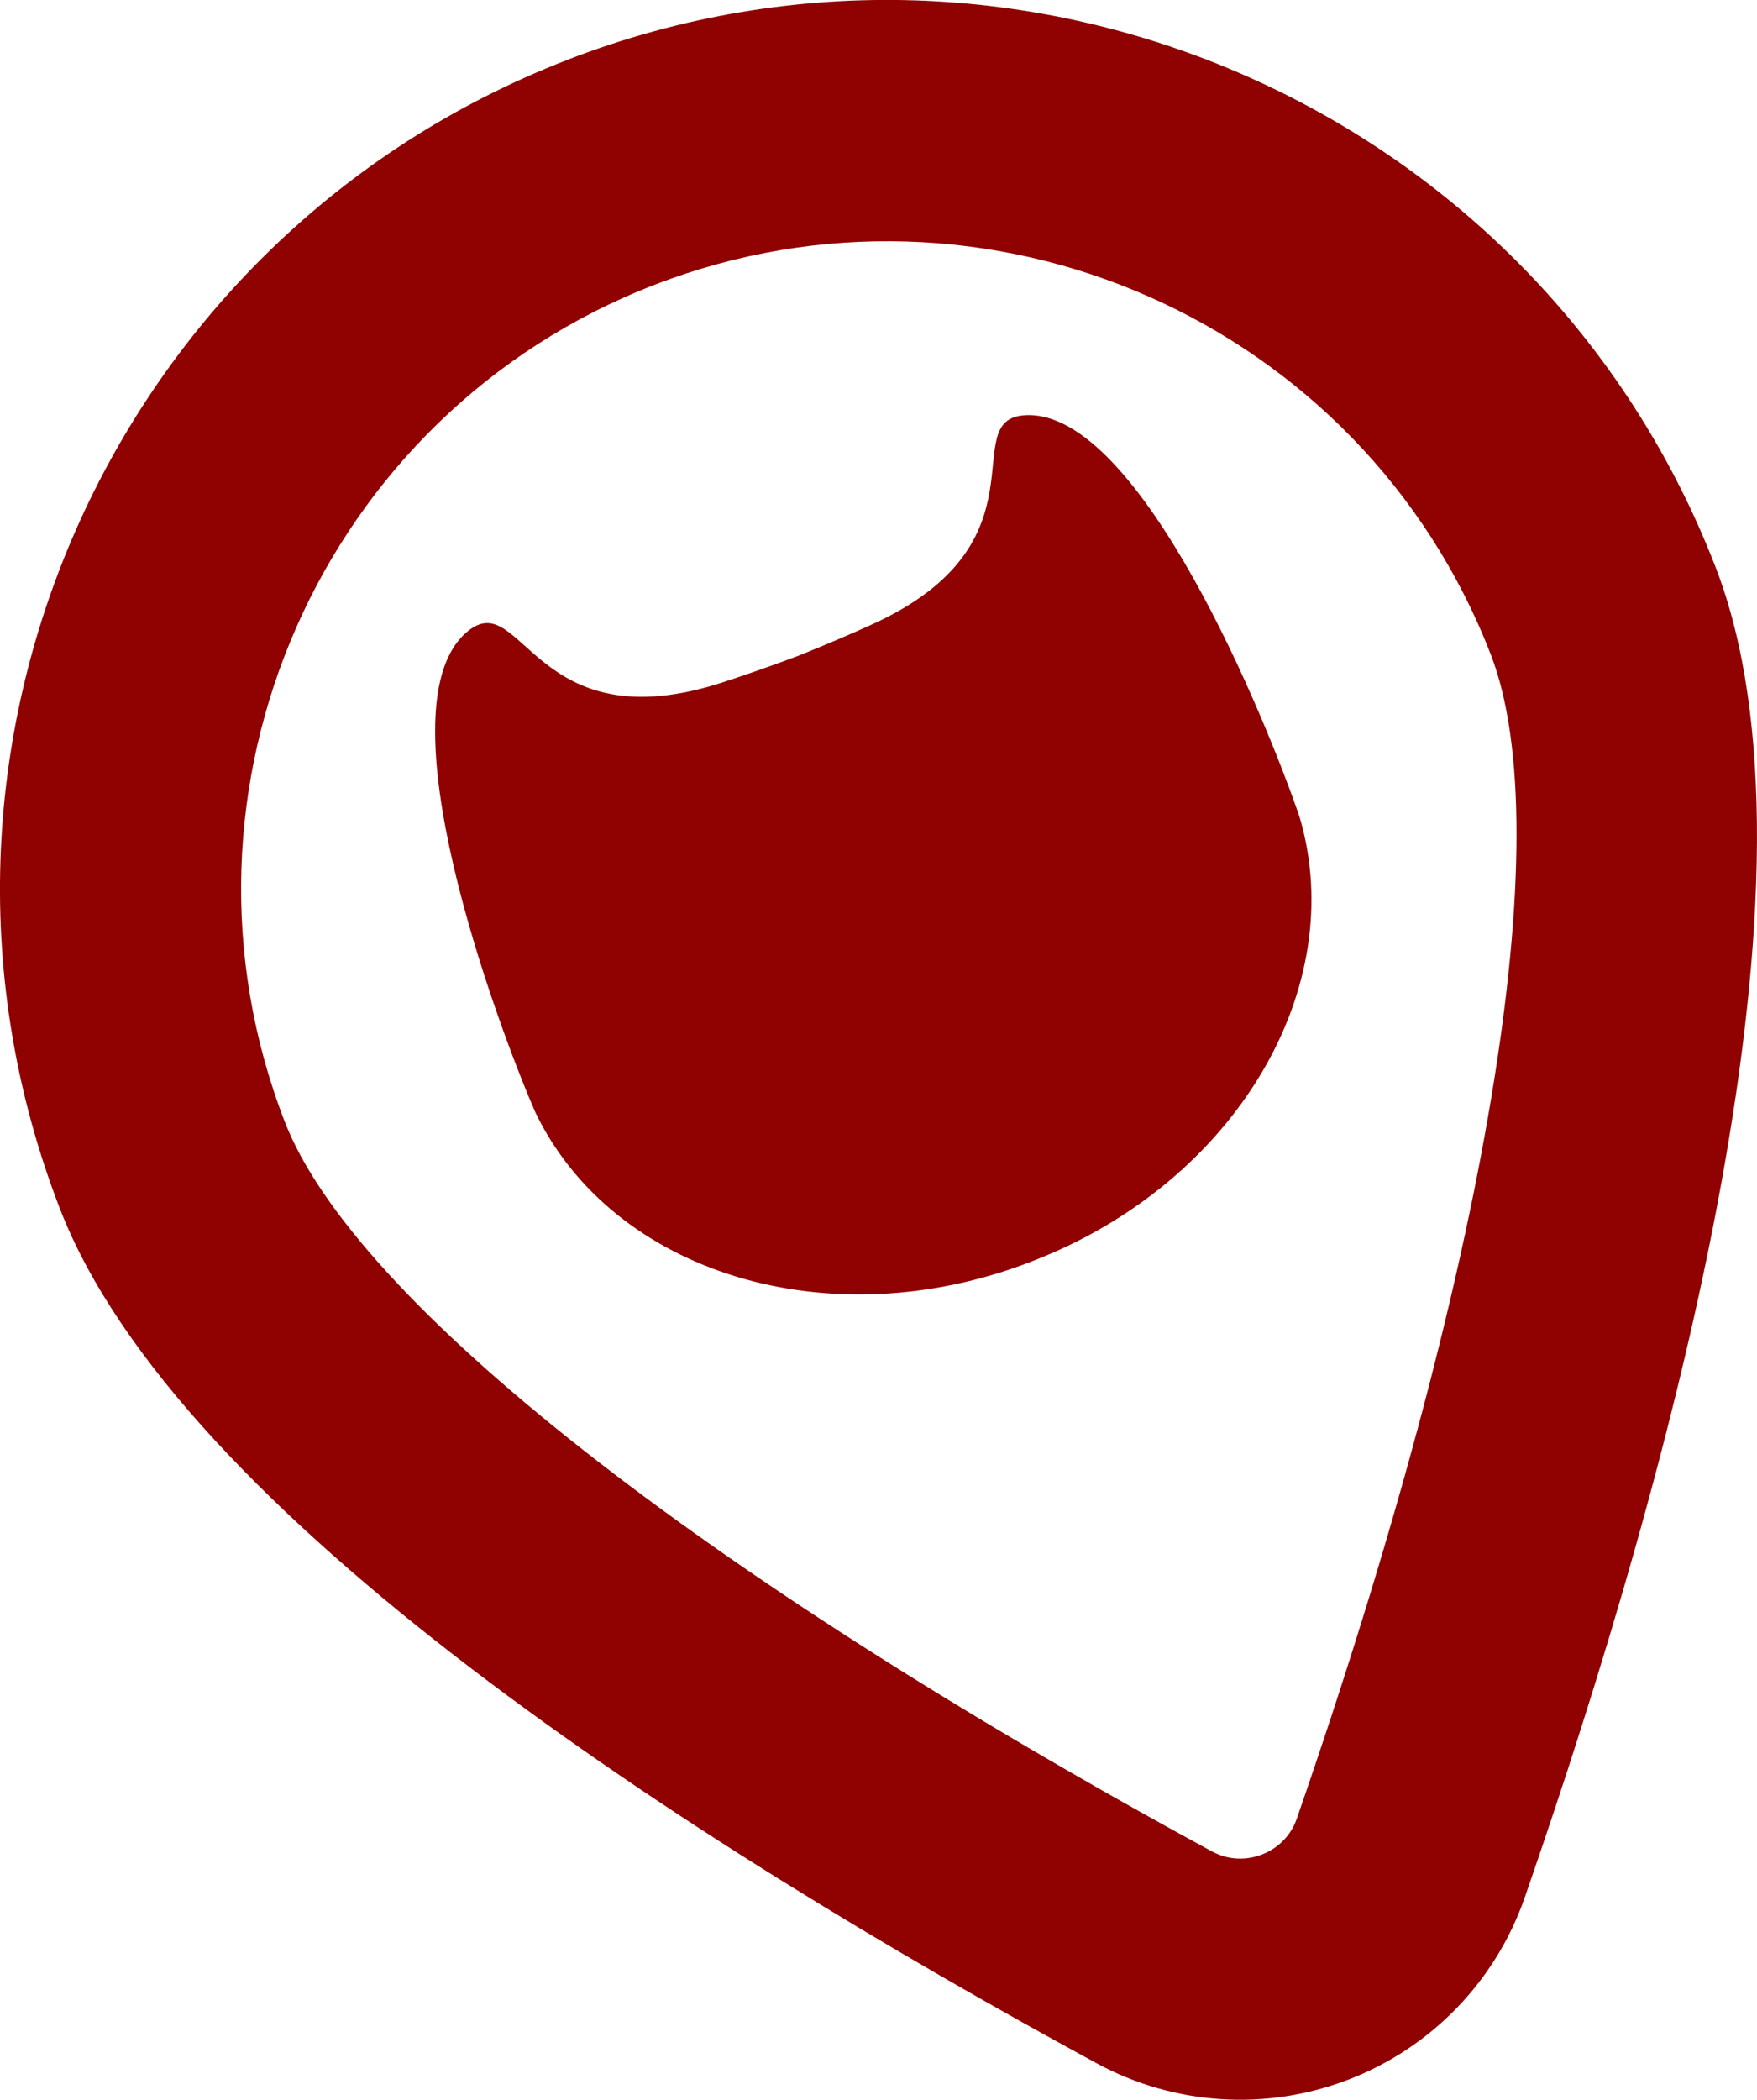 <?xml version="1.0" encoding="UTF-8"?> <svg xmlns="http://www.w3.org/2000/svg" xmlns:xlink="http://www.w3.org/1999/xlink" xmlns:xodm="http://www.corel.com/coreldraw/odm/2003" xml:space="preserve" width="25.82mm" height="30.847mm" version="1.1" style="shape-rendering:geometricPrecision; text-rendering:geometricPrecision; image-rendering:optimizeQuality; fill-rule:evenodd; clip-rule:evenodd" viewBox="0 0 376.66 450"> <defs> <style type="text/css"> .fil1 {fill:#900101} .fil0 {fill:#900101;fill-rule:nonzero} </style> </defs> <g id="Слой_x0020_1">  <g id="_2209310533008"> <path class="fil0" d="M278.04 389.66c-1.68,4.87 -5.4,6.96 -7.5,7.77 -2.08,0.81 -6.24,1.77 -10.78,-0.69 -109.54,-59.51 -183.85,-117.97 -198.72,-156.36 -27.6,-71.26 7.94,-151.72 79.21,-179.32 71.29,-27.61 151.73,7.92 179.33,79.18 14.87,38.39 -0.68,131.63 -41.55,249.42zm-156.45 -376.81c-97.86,37.9 -146.64,148.35 -108.75,246.19 25.29,65.3 134.83,135.64 222.25,183.13 16.68,9.04 36.41,10.31 54.12,3.45 17.73,-6.87 31.44,-21.09 37.67,-39 32.63,-94.02 66.2,-219.76 40.91,-285.06 -37.89,-97.84 -148.34,-146.62 -246.2,-108.72z"></path> <path class="fil1" d="M221.3 270.28l-0.25 0.1c-43.35,16.79 -89.7,2.44 -106.28,-31.99l-0 0 -0.02 -0.04c-8.33,-19.17 -33.62,-87.46 -14.46,-103.08 11.77,-9.6 14.11,24.24 54.79,10.91 3.4,-1.11 9.31,-3.1 15.98,-5.61 6.63,-2.64 12.33,-5.15 15.59,-6.62 39.04,-17.55 17.98,-44.13 33.15,-44.97 24.68,-1.37 51.98,66.15 58.74,85.93l0.02 0.04 -0 -0c10.93,36.62 -13.66,78.44 -57.01,95.23l-0.25 0.09z"></path> </g> </g> </svg> 